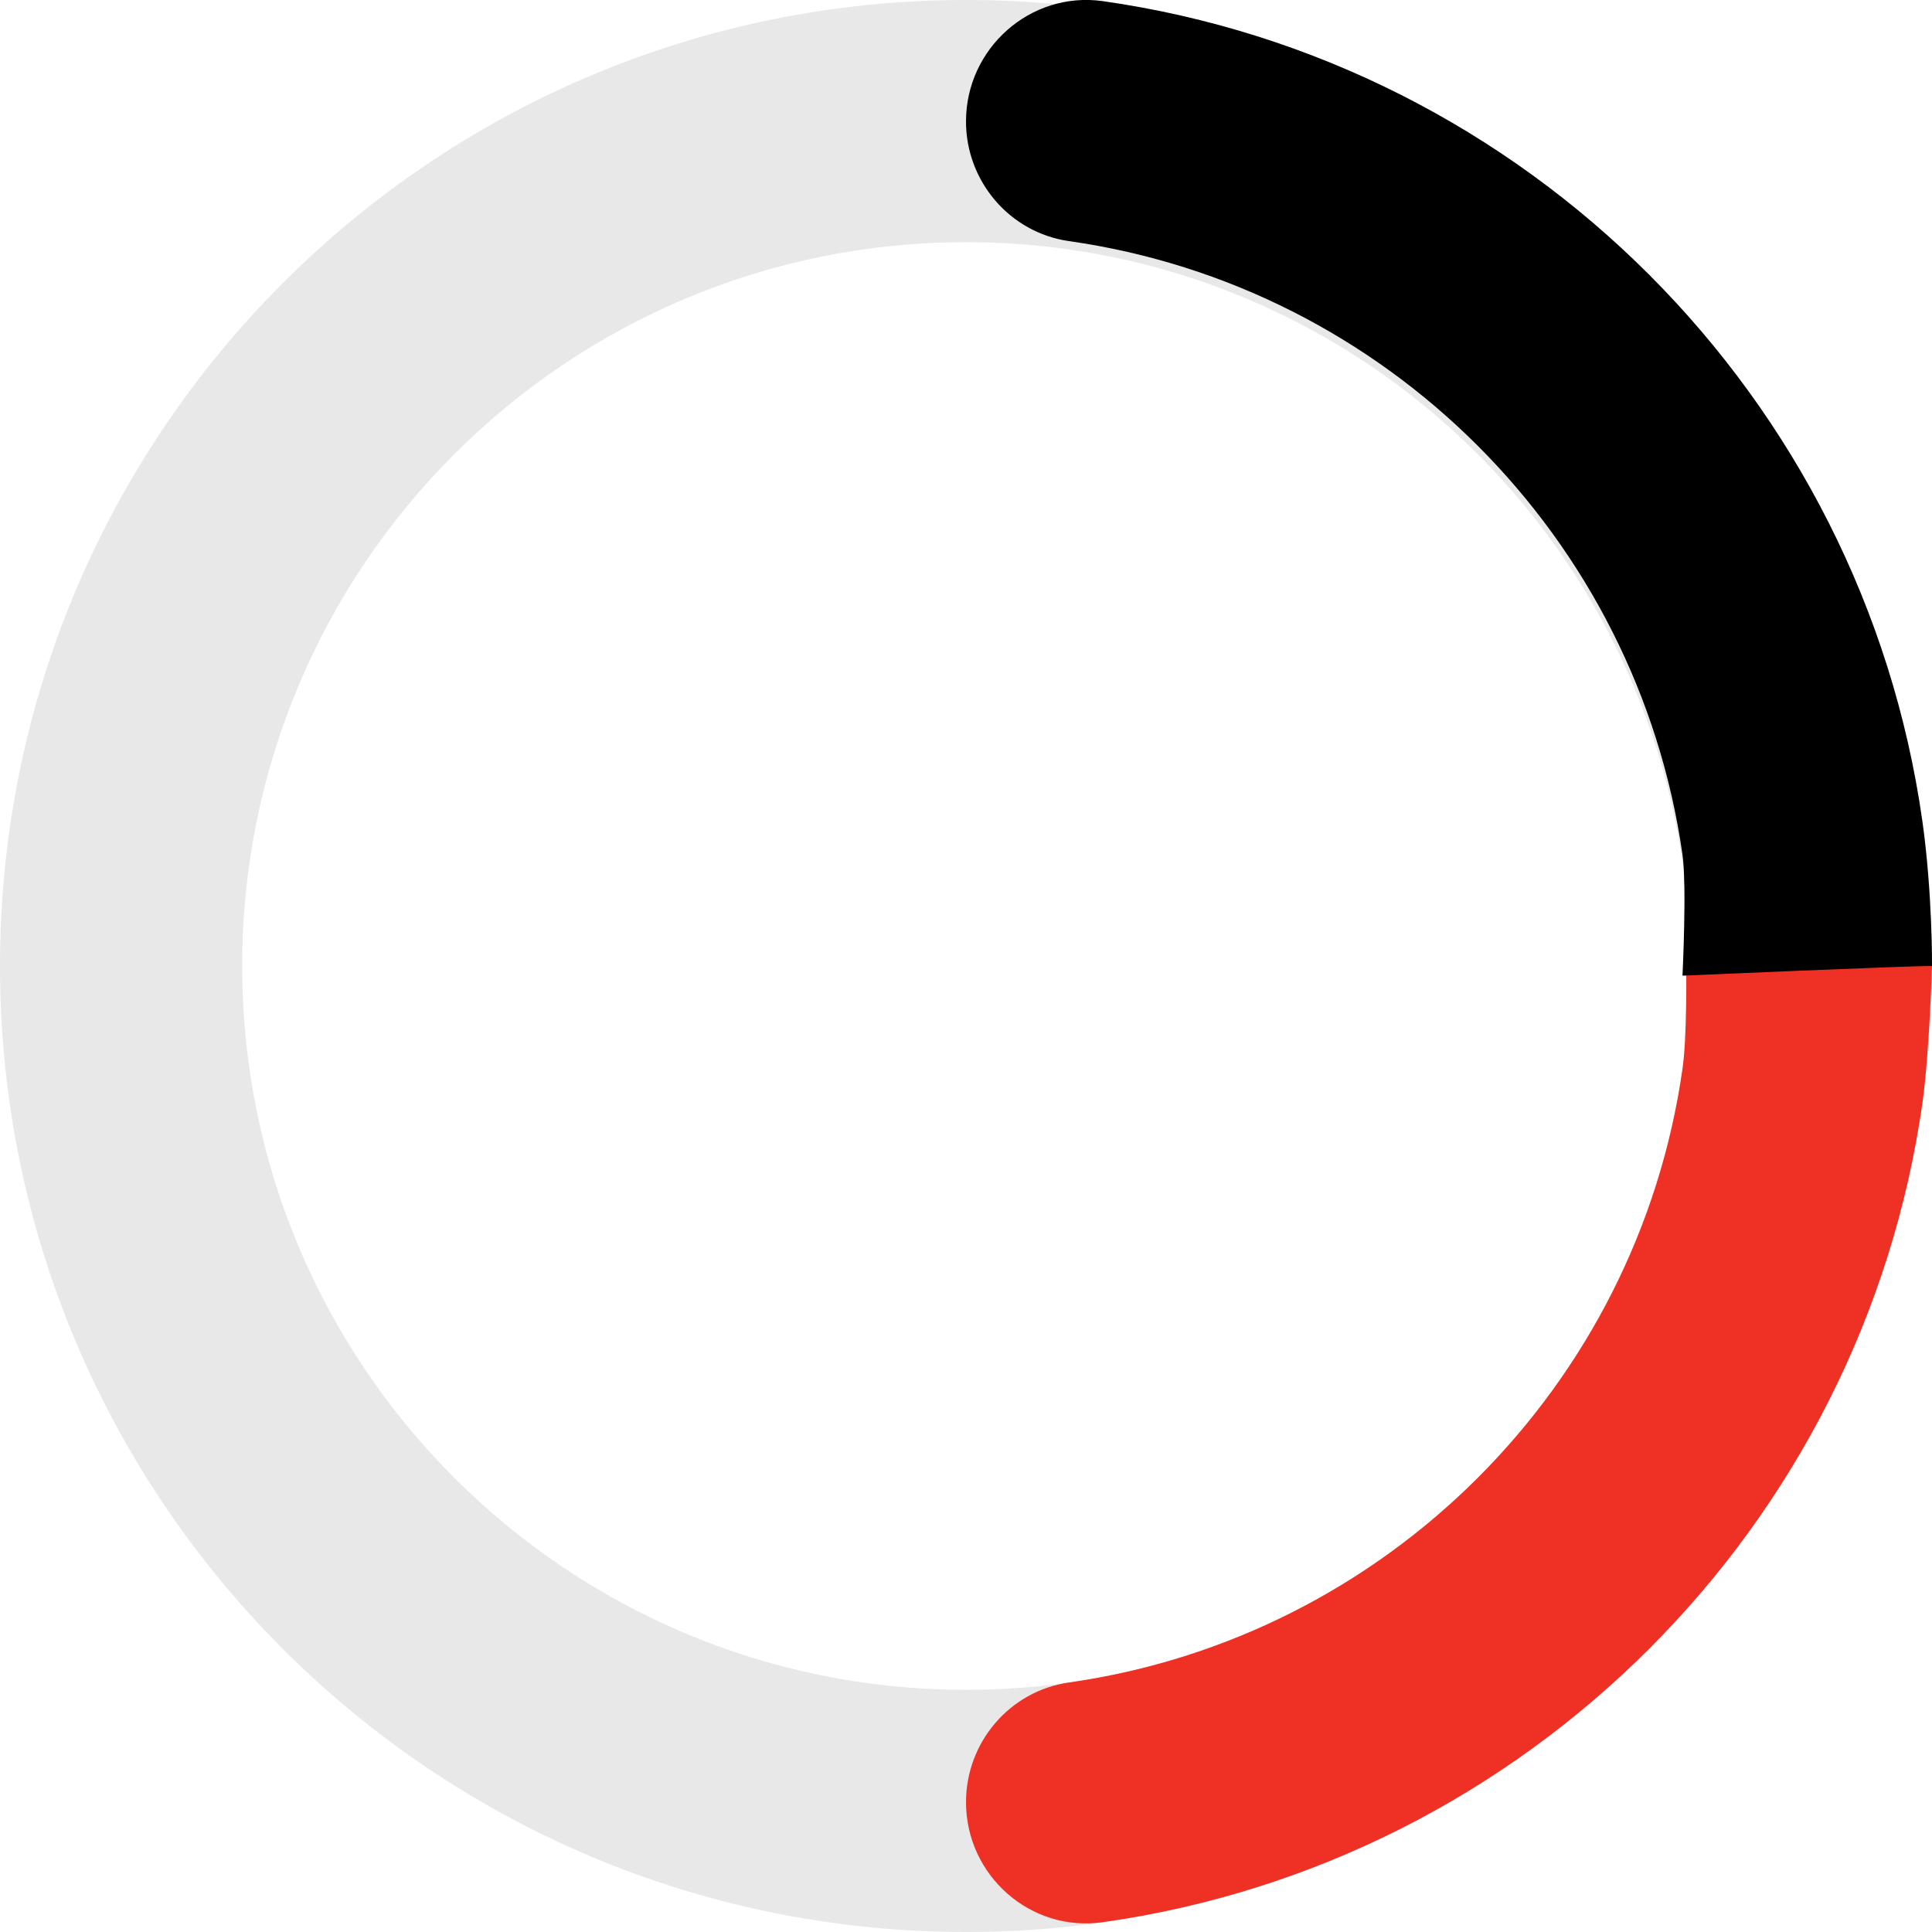 <svg width="14" height="14" viewBox="0 0 14 14" fill="none" xmlns="http://www.w3.org/2000/svg">
<path d="M7 0C3.134 0 0 3.134 0 7C0 10.866 3.134 14 7 14C10.866 14 14 10.866 14 7C14 3.134 10.866 0 7 0ZM7 12.245C4.104 12.245 1.755 9.896 1.755 7C1.755 4.104 4.104 1.755 7 1.755C9.896 1.755 12.245 4.104 12.245 7C12.245 9.896 9.896 12.245 7 12.245Z" fill="#E8E8E8"/>
<path d="M12.192 6C12.192 6 12.254 7.315 12.192 7.745C11.865 10.046 10.046 11.865 7.745 12.192C7.315 12.254 7 12.627 7 13.059C7 13.589 7.466 14.004 7.991 13.929C11.064 13.494 13.495 11.062 13.931 7.99C13.981 7.628 14 7 14 7C13.87 6.923 12.192 6 12.192 6Z" fill="#EE3124"/>
<path d="M7 0.88C7 1.313 7.316 1.685 7.745 1.747C10.046 2.074 11.865 3.894 12.192 6.194C12.224 6.415 12.192 7.07 12.192 7.07C12.192 7.07 13.79 7 14 7C14 7 14.004 6.473 13.93 5.948C13.494 2.875 11.063 0.444 7.99 0.008C7.467 -0.065 7 0.35 7 0.88Z" fill="black"/>
</svg>
